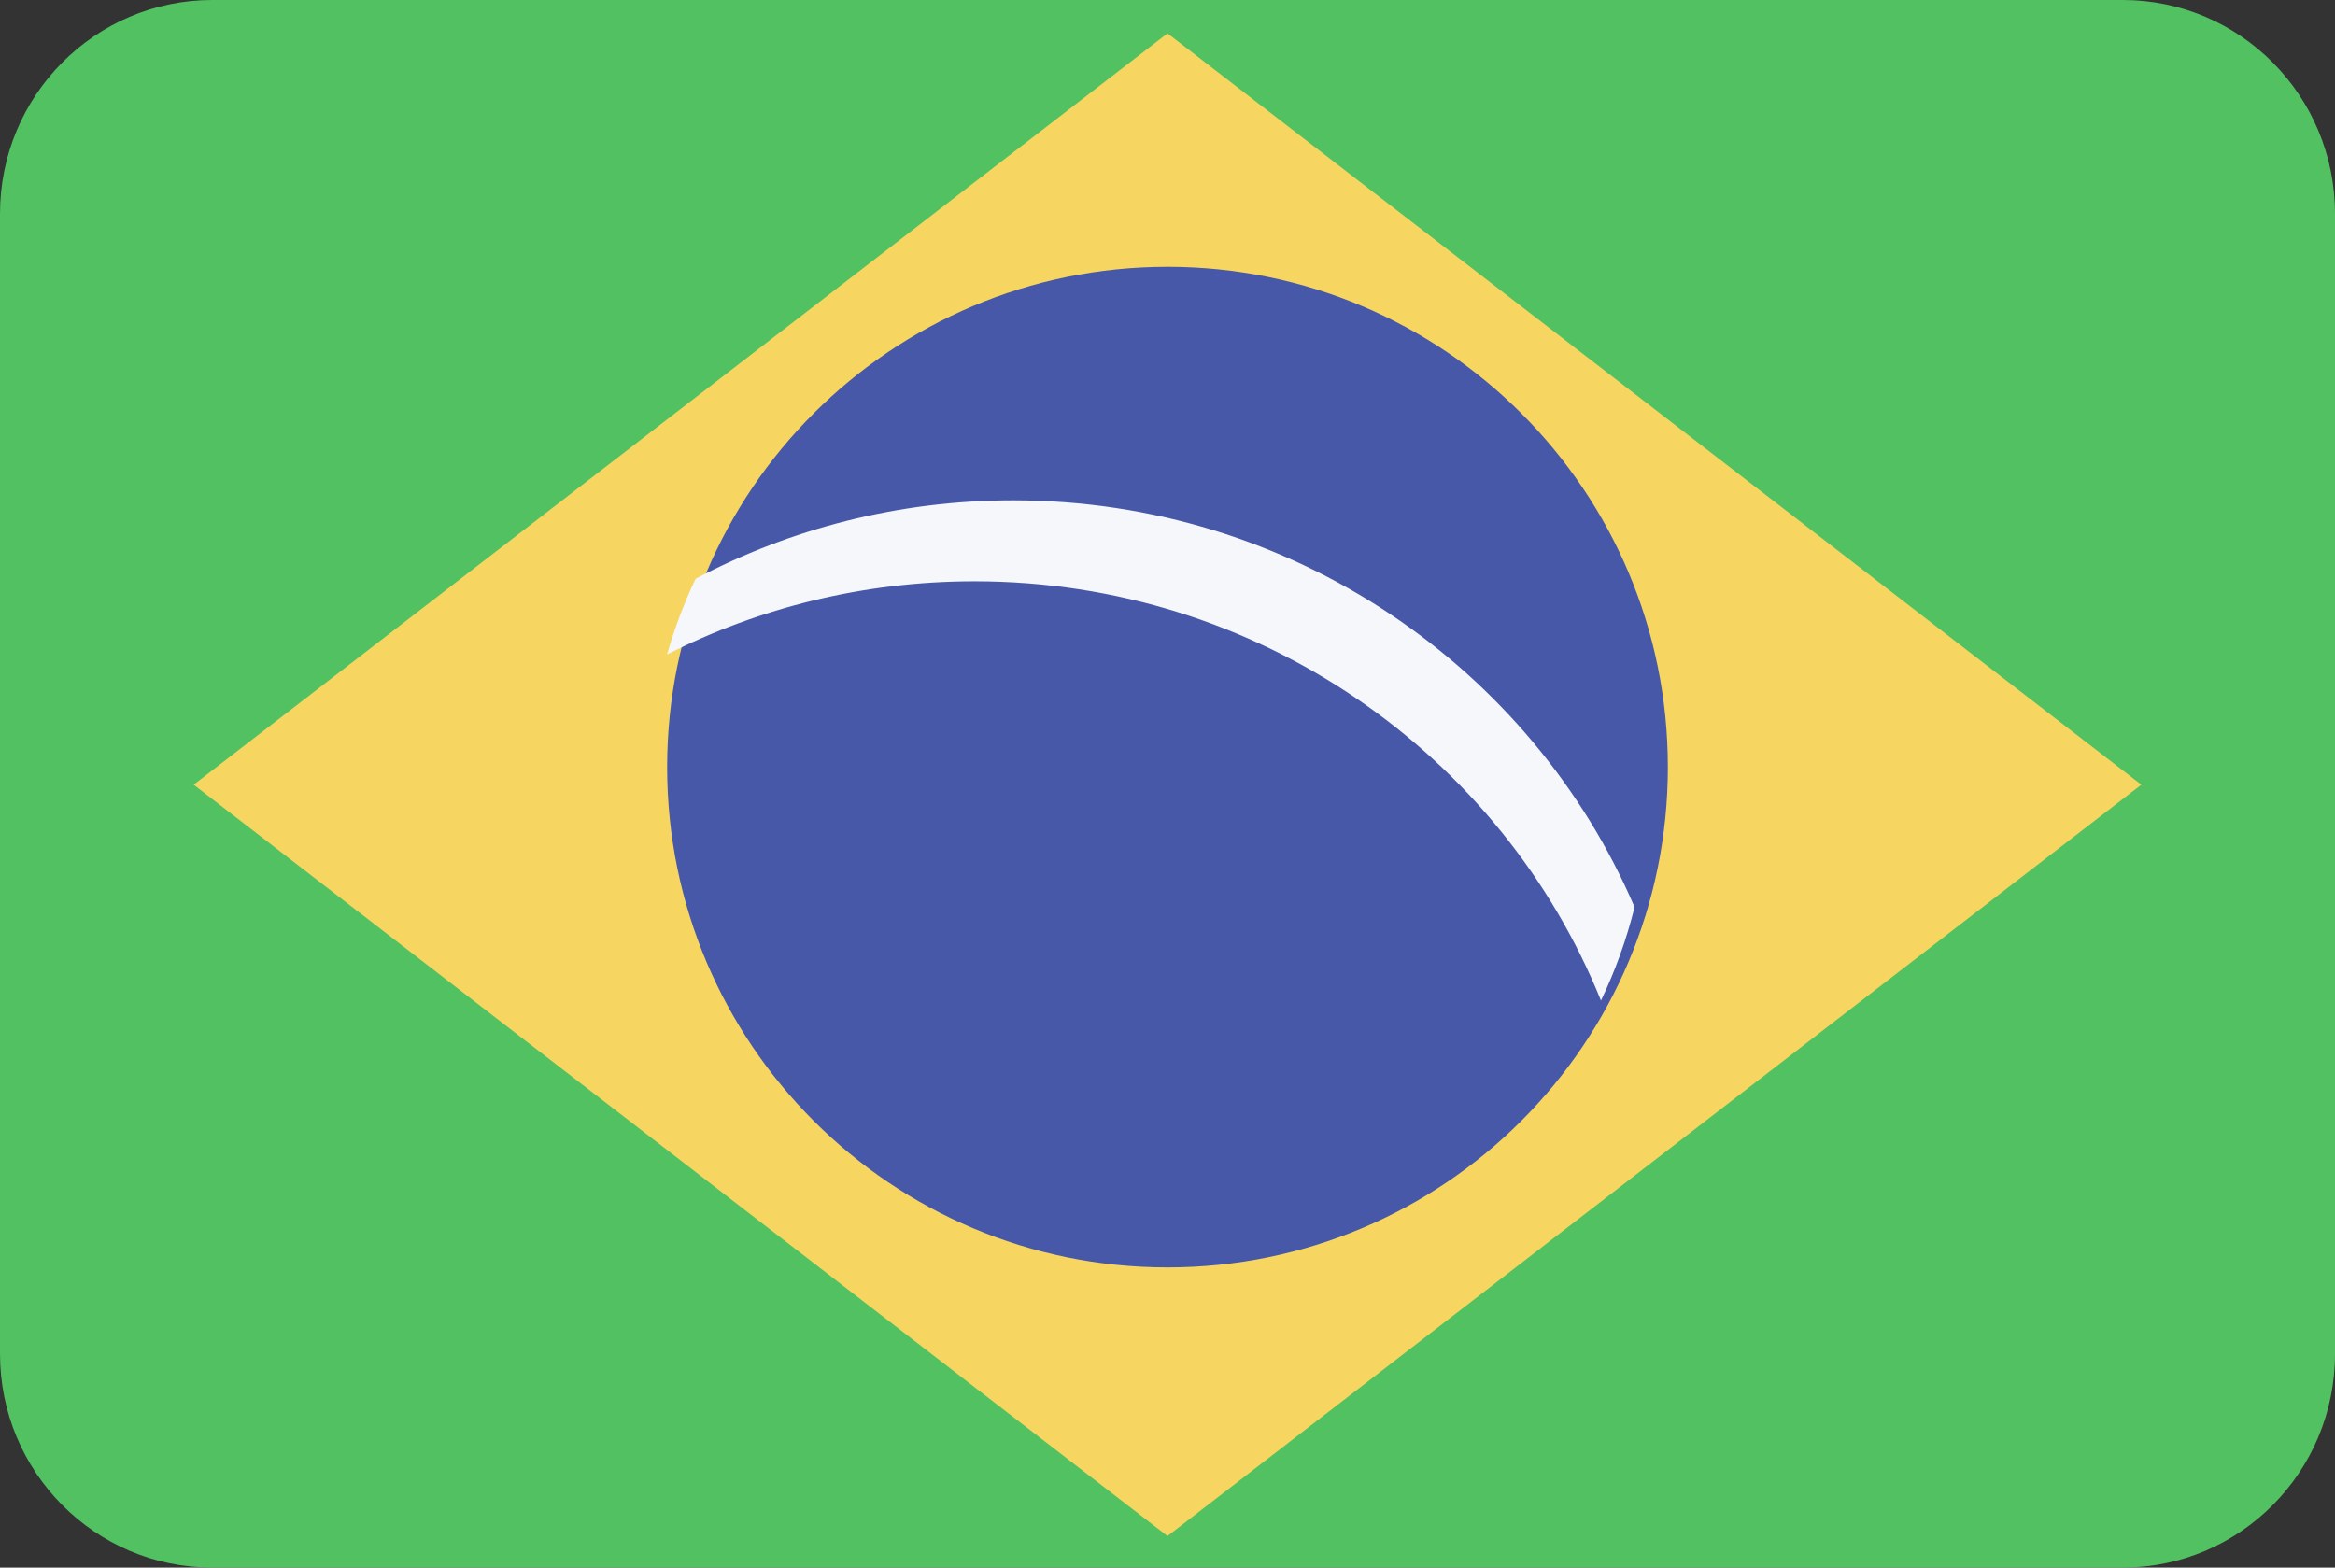<?xml version="1.0" encoding="utf-8"?><!DOCTYPE svg PUBLIC "-//W3C//DTD SVG 1.1//EN" "http://www.w3.org/Graphics/SVG/1.1/DTD/svg11.dtd"><svg version="1.1" baseProfile="full" xmlns="http://www.w3.org/2000/svg" xmlns:xlink="http://www.w3.org/1999/xlink" xmlns:ev="http://www.w3.org/2001/xml-events"   height="47px"   width="70px" ><rect width="100%" height="100%" fill="#333333" stroke="none"/><path fill="rgb( 82, 193, 98 )" d="M6.364,0 C6.364,0 63.636,0 63.636,0 C67.151,0 70,2.869 70,6.409 C70,6.409 70,40.591 70,40.591 C70,44.131 67.151,47 63.636,47 C63.636,47 6.364,47 6.364,47 C2.849,47 0,44.131 0,40.591 C0,40.591 0,6.409 0,6.409 C0,2.869 2.849,0 6.364,0 Z "/><path fill="rgb( 246, 214, 96 )" d="M5.806,23.527 C5.806,23.527 35,1 35,1 C35,1 64.194,23.527 64.194,23.527 C64.194,23.527 35,46.054 35,46.054 C35,46.054 5.806,23.527 5.806,23.527 Z "/><path fill="rgb( 71, 88, 169 )" d="M35,8 C43.284,8 50,14.716 50,23 C50,31.284 43.284,38 35,38 C26.716,38 20,31.284 20,23 C20,14.716 26.716,8 35,8 Z "/><path fill="rgb( 245, 247, 250 )" d="M47.995,29.999 C48.421,29.11 48.76,28.173 49.002,27.198 C45.929,20.03 38.746,15.001 30.375,15.001 C26.932,15.001 23.692,15.853 20.854,17.352 C20.509,18.078 20.222,18.836 19.998,19.621 C22.762,18.22 25.894,17.429 29.214,17.429 C37.729,17.429 45.014,22.633 47.995,29.999 Z "/></svg>